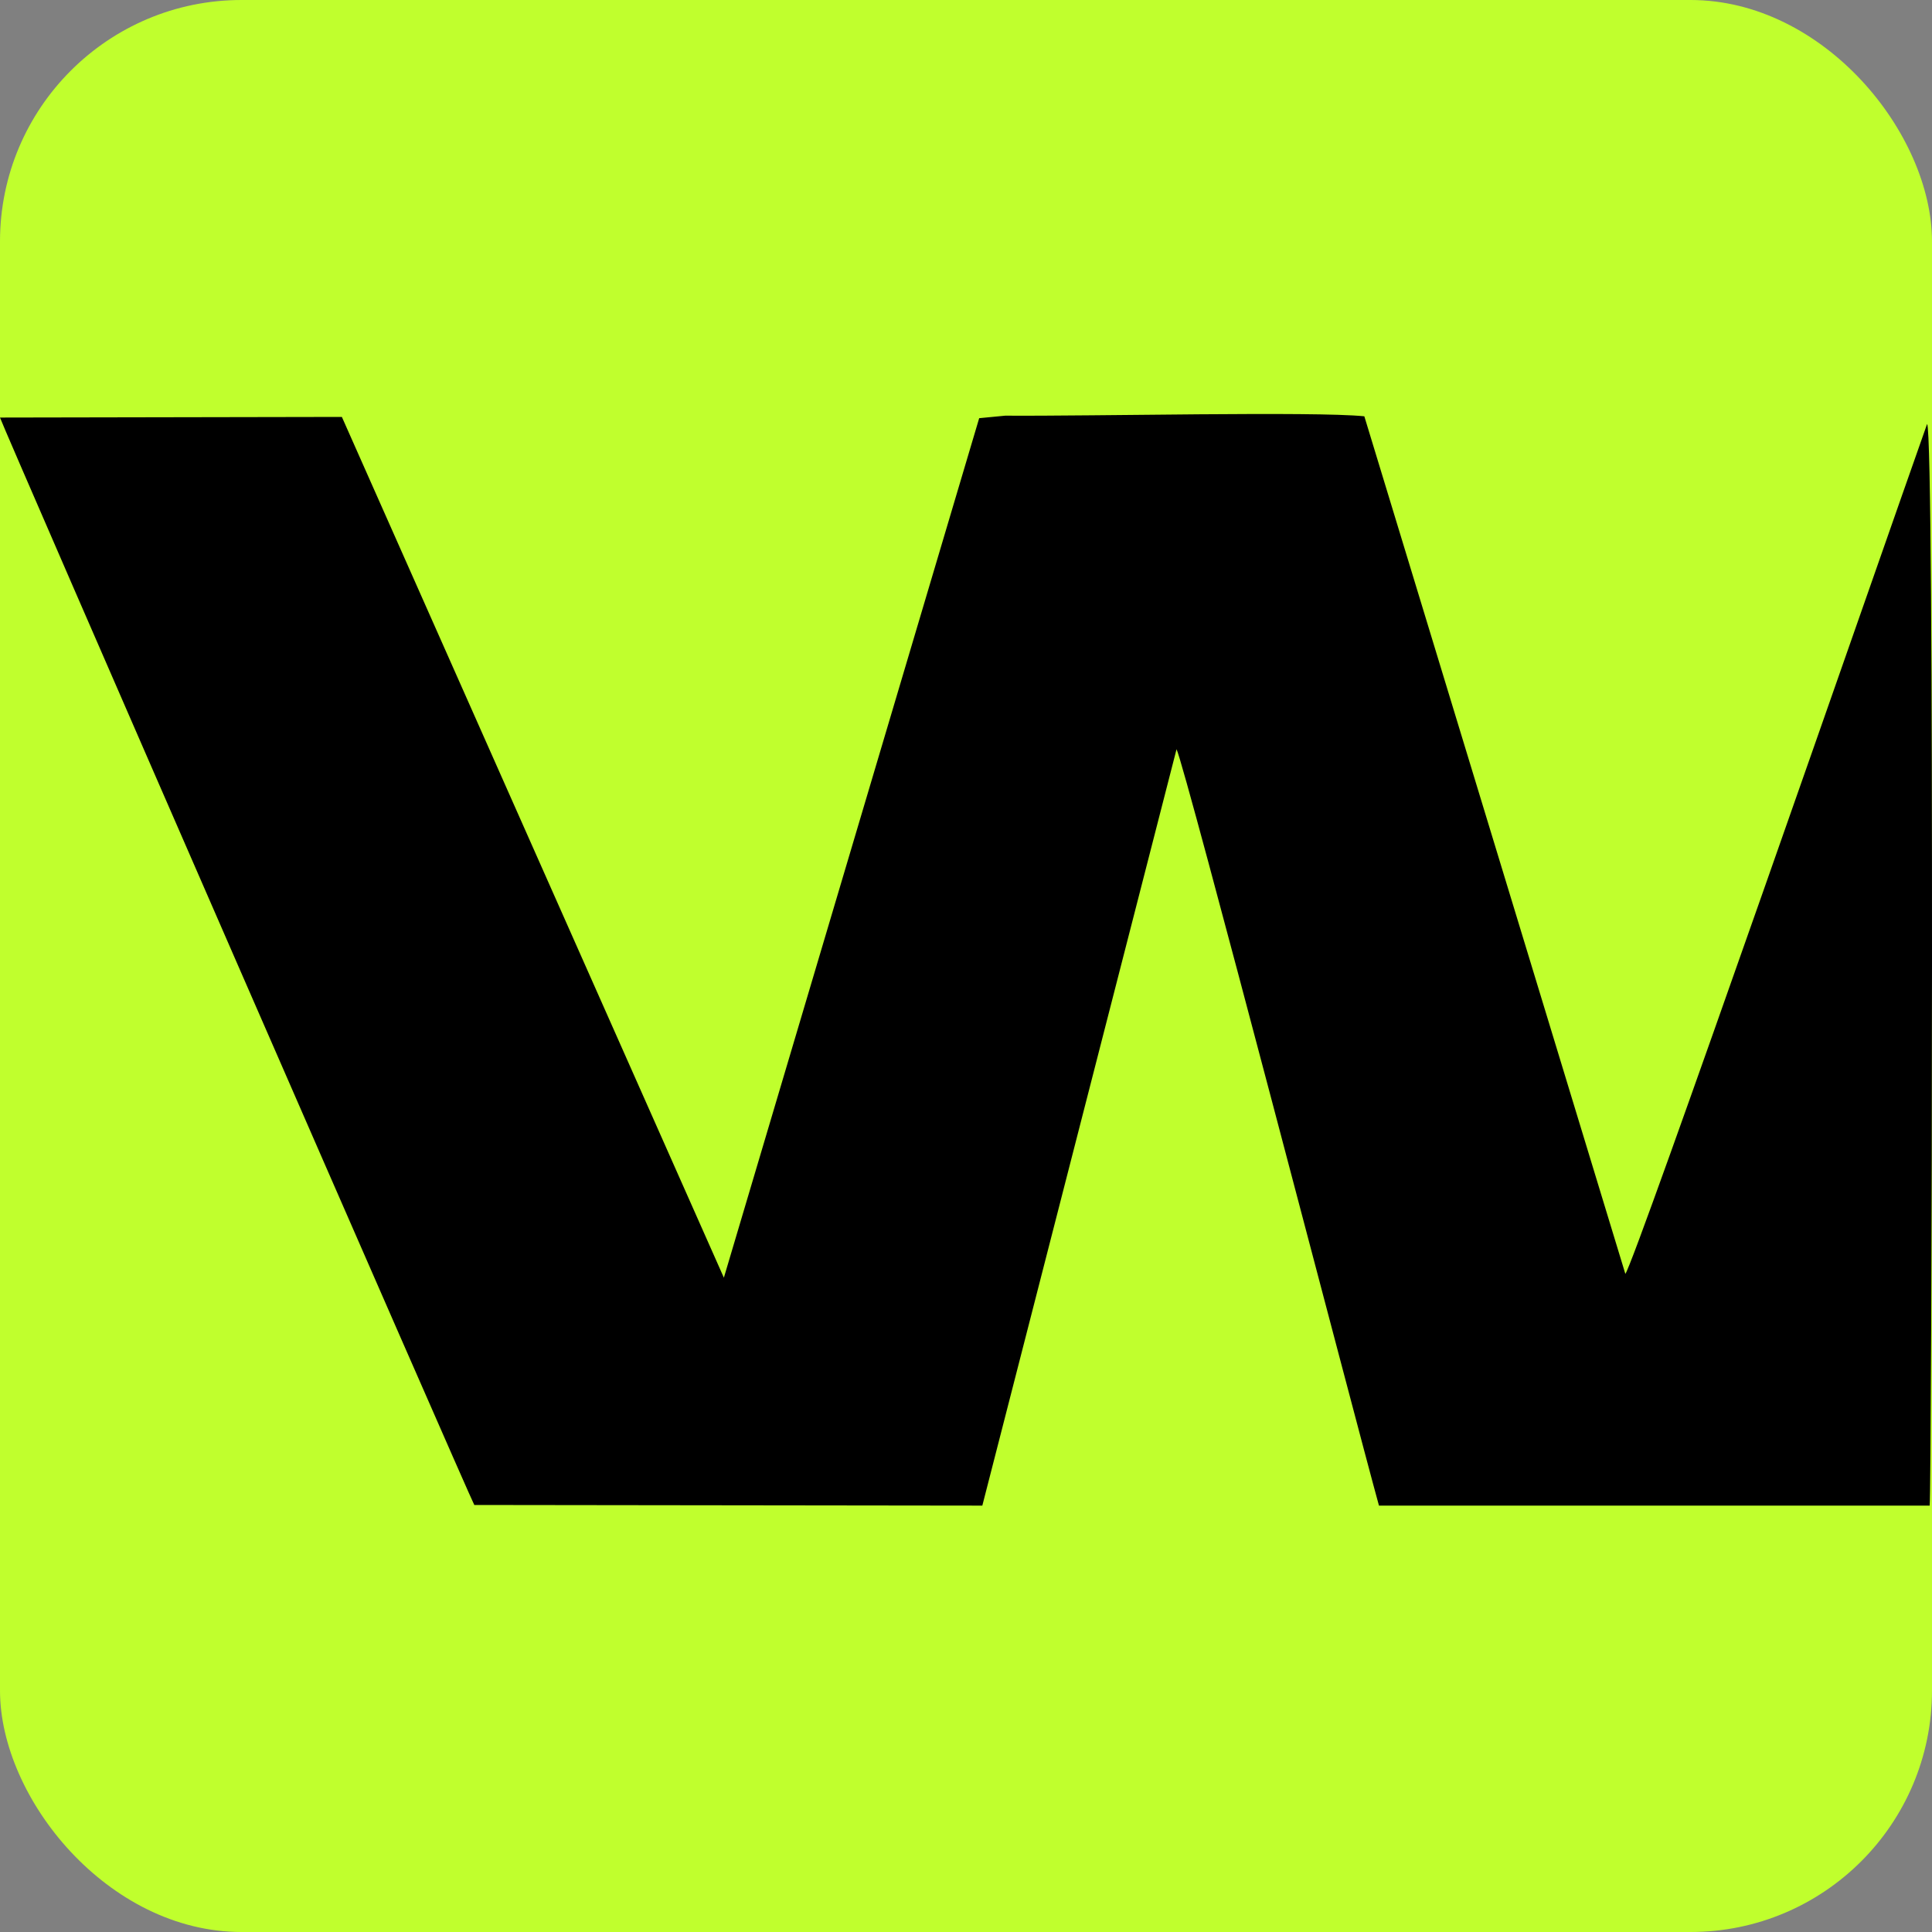 <svg width="40" height="40" viewBox="0 0 40 40" fill="none" xmlns="http://www.w3.org/2000/svg">
<rect x="0" y="0" width="40" height="40" fill="#808080" stroke="none"/>
<rect width="40" height="40" rx="5" fill="#C0FF2D"/>
<path fill-rule="evenodd" clip-rule="evenodd" d="M14.987 26.453L7.078 8.632L0 8.645C0.013 8.737 9.754 31.066 9.82 31.159L20.338 31.172L24.359 15.512C24.53 15.842 28.076 29.458 28.55 31.172H39.952C39.992 30.75 40.058 9.027 39.899 8.777C39.016 11.268 33.836 26.163 33.651 26.374L28.247 8.619C27.219 8.513 22.619 8.619 20.813 8.606L20.273 8.658L14.987 26.453Z" fill="black"/>
</svg>
